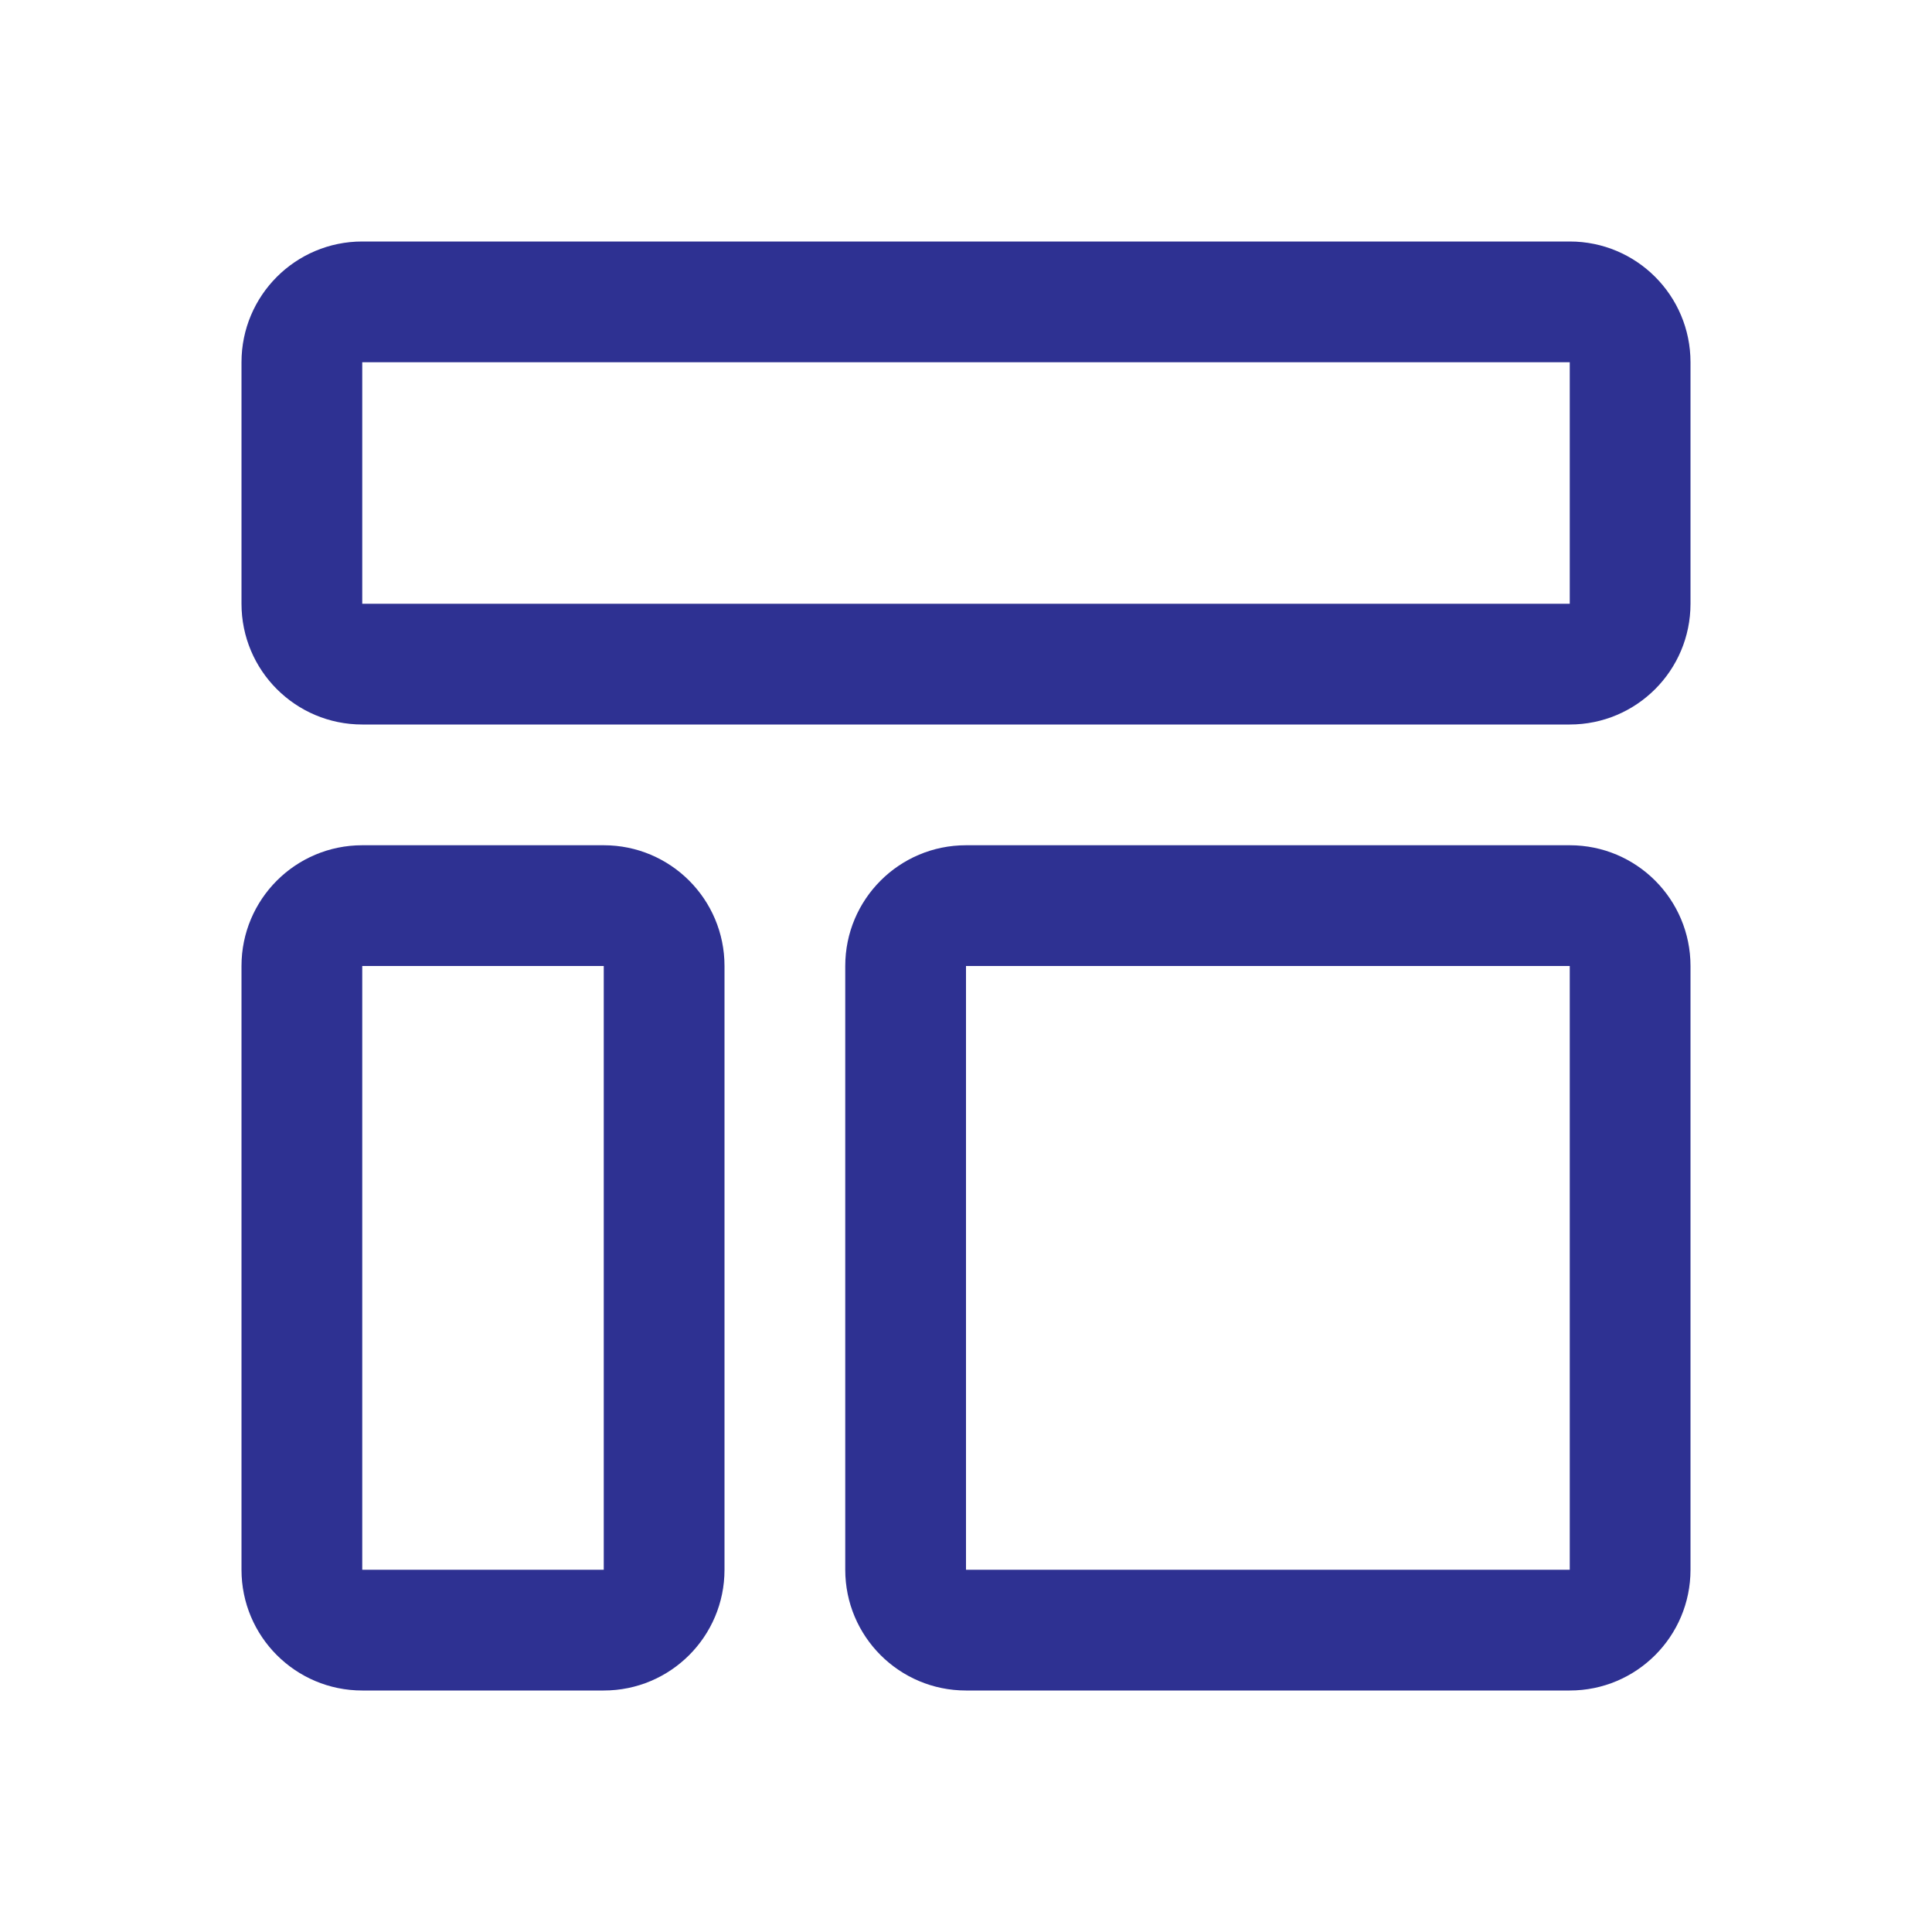 <?xml version="1.0" encoding="UTF-8"?>
<svg xmlns="http://www.w3.org/2000/svg" xmlns:xlink="http://www.w3.org/1999/xlink" version="1.1" width="800px" height="800px" viewBox="0,0,256,256">
  <g fill="none" fill-rule="nonzero" stroke="none" stroke-width="1" stroke-linecap="butt" stroke-linejoin="miter" stroke-miterlimit="10" stroke-dasharray="" stroke-dashoffset="0" font-family="none" font-weight="none" font-size="none" text-anchor="none" style="mix-blend-mode: normal">
    <g transform="scale(8,8)">
      <path d="M26,6v4h-20v-4h20M26,4h-20c-1.105,0 -2,0.895 -2,2v4c0,1.105 0.895,2 2,2h20c1.105,0 2,-0.895 2,-2v-4c0,-1.105 -0.895,-2 -2,-2z" fill="#2e3192"></path>
      <path d="M10,16v10h-4v-10h4M10,14h-4c-1.105,0 -2,0.895 -2,2v10c0,1.105 0.895,2 2,2h4c1.105,0 2,-0.895 2,-2v-10c0,-1.105 -0.895,-2 -2,-2z" fill="#2e3192"></path>
      <path d="M26,16v10h-10v-10h10M26,14h-10c-1.105,0 -2,0.895 -2,2v10c0,1.105 0.895,2 2,2h10c1.105,0 2,-0.895 2,-2v-10c0,-1.105 -0.895,-2 -2,-2z" fill="#2e3192"></path>
      <rect x="0" y="0" width="32" height="32" fill="none"></rect>
    </g>
  </g>
</svg>
